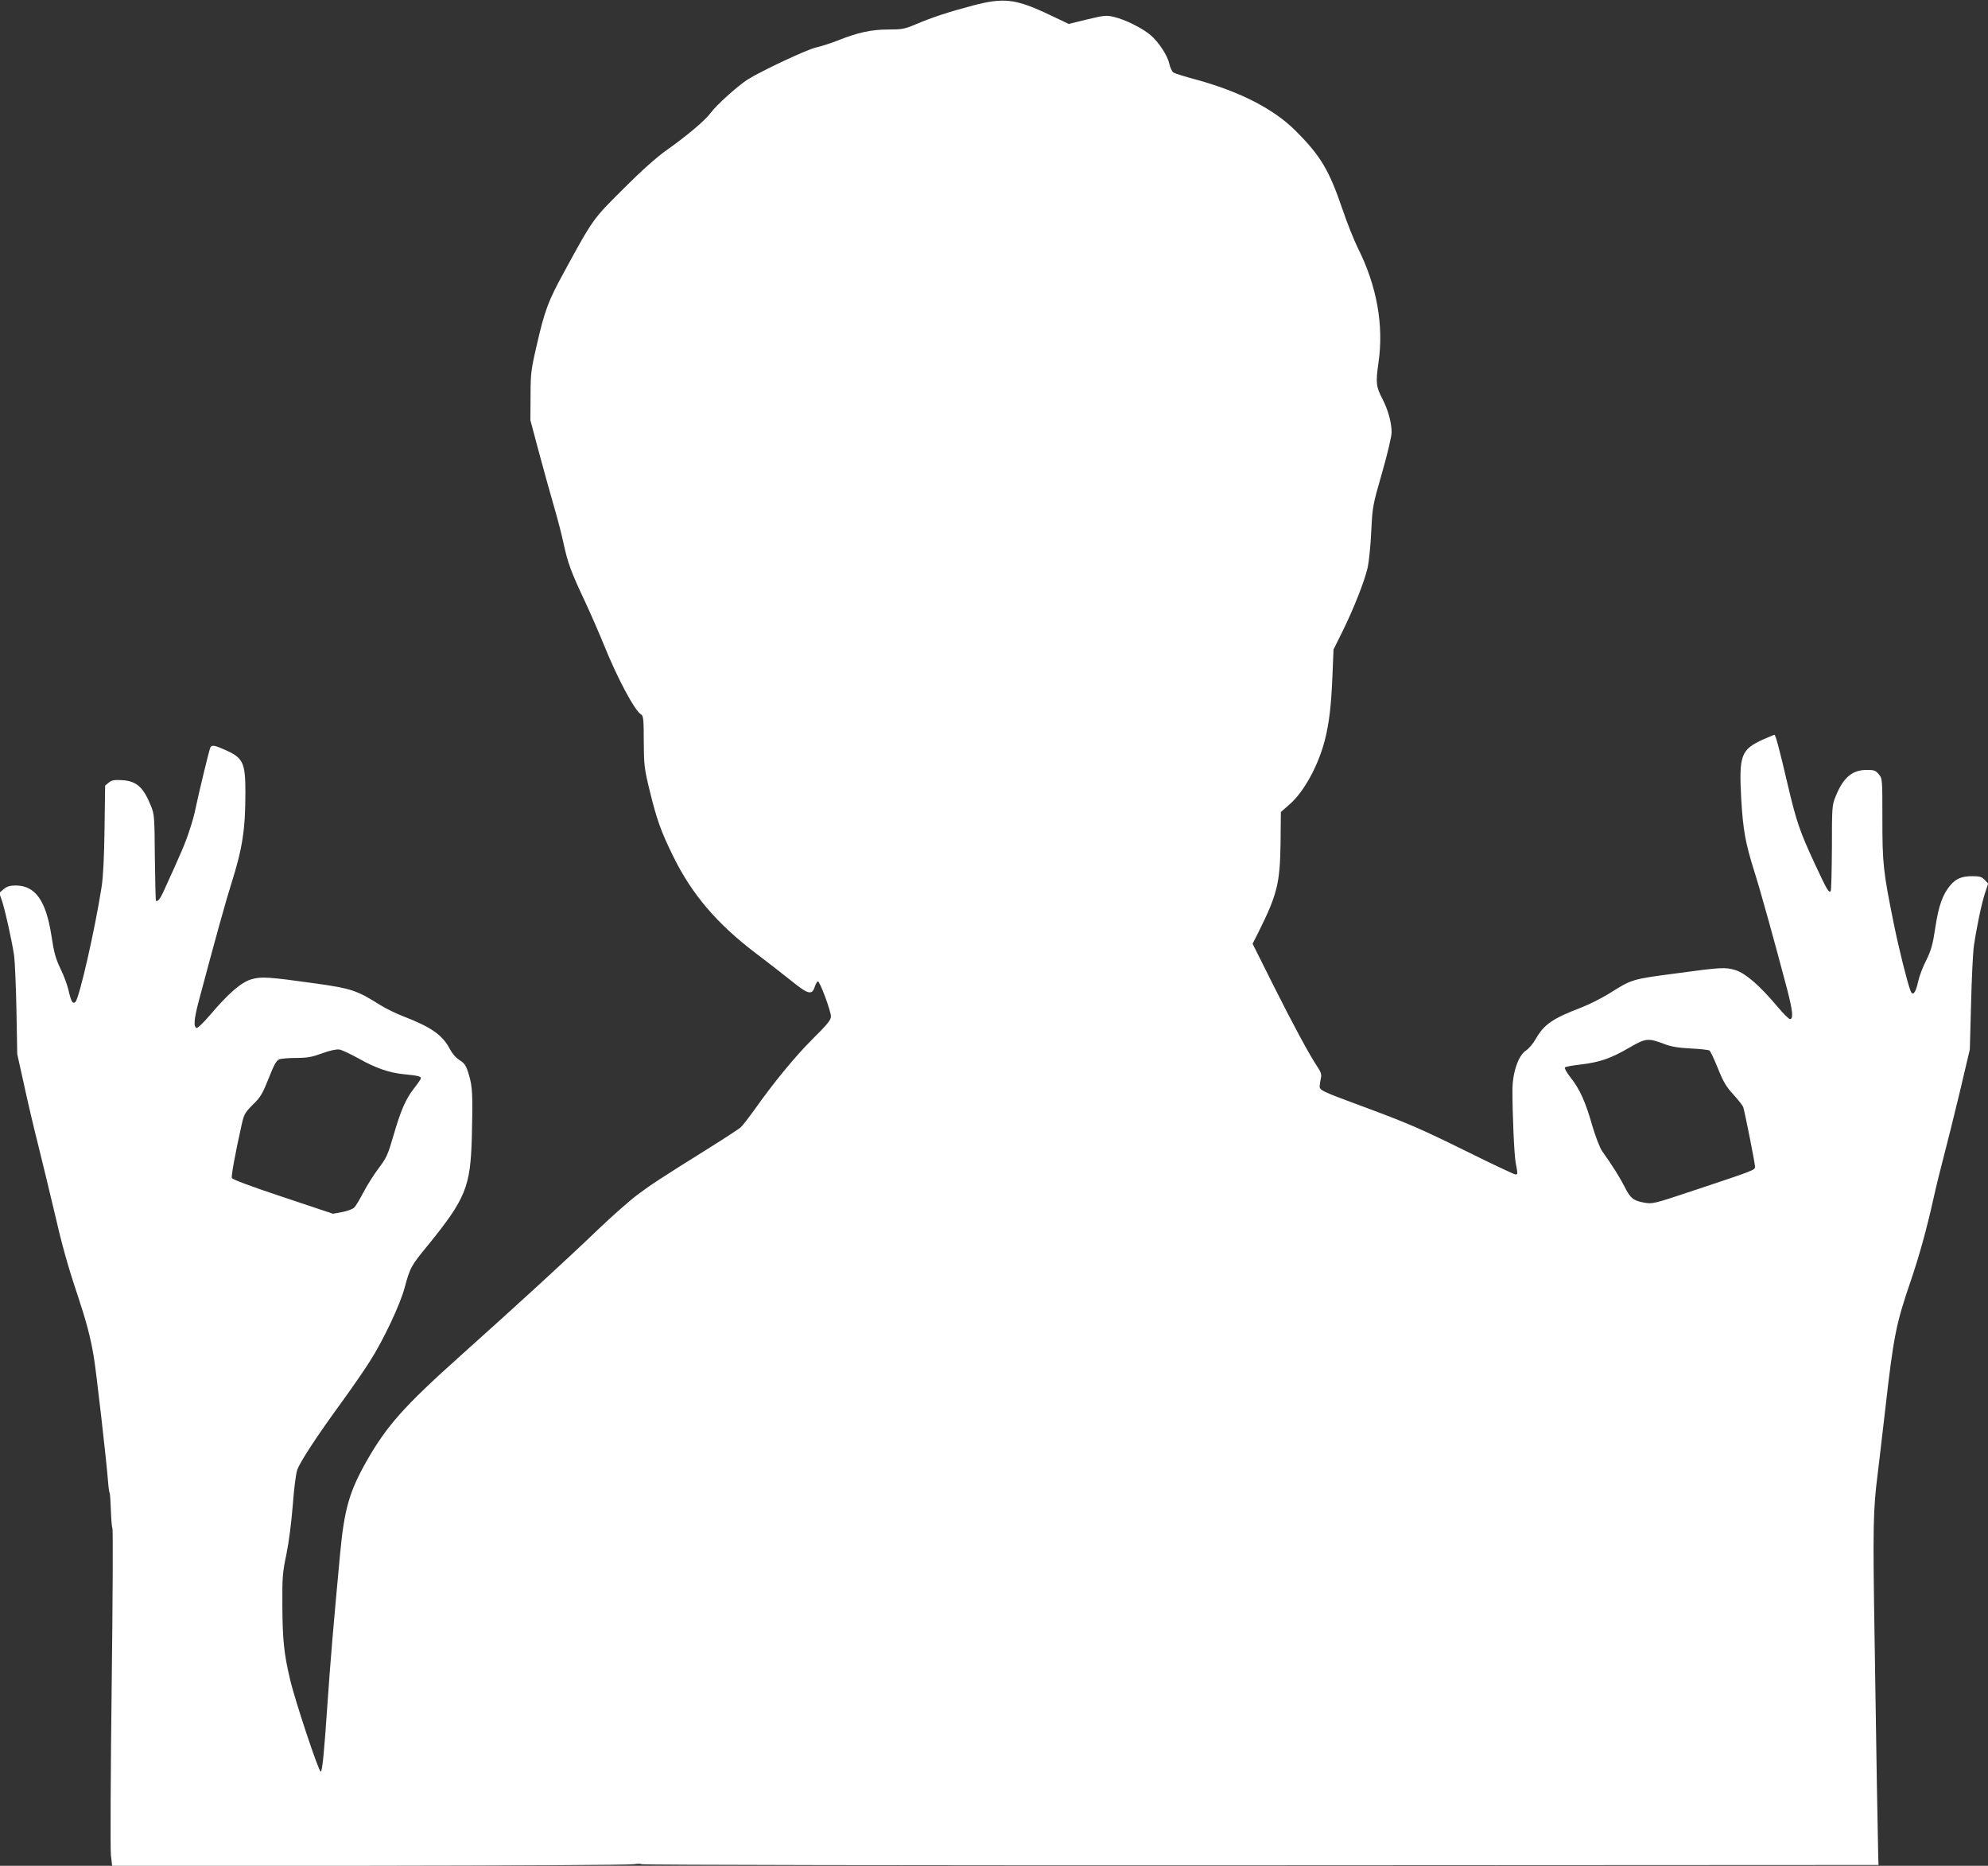 <?xml version="1.0" standalone="no"?>
<!DOCTYPE svg PUBLIC "-//W3C//DTD SVG 20010904//EN"
 "http://www.w3.org/TR/2001/REC-SVG-20010904/DTD/svg10.dtd">
<svg version="1.0" xmlns="http://www.w3.org/2000/svg"
 width="1280pt" height="1201pt" viewBox="0 0 1280 1201"
 preserveAspectRatio="xMidYMid meet">
<rect x="0" y="0" width="1280" height="1201" fill="#333333" stroke="none"/>
<g transform="translate(0,1201) scale(0.1,-0.1)"
fill="#ffffff" stroke="none">
<path d="M6266 11975 c-156 -41 -265 -77 -371 -122 -71 -30 -89 -33 -176 -33
-107 0 -197 -19 -323 -70 -43 -17 -108 -38 -143 -46 -61 -14 -352 -151 -441
-207 -62 -40 -199 -163 -234 -211 -35 -49 -156 -151 -288 -244 -61 -43 -159
-130 -276 -247 -198 -197 -195 -193 -382 -536 -103 -188 -125 -247 -178 -479
-35 -151 -38 -178 -38 -320 l-1 -155 52 -195 c29 -107 72 -265 97 -350 25 -85
55 -200 66 -255 27 -122 47 -177 138 -370 38 -82 93 -208 122 -280 86 -213
198 -422 238 -444 14 -8 17 -32 17 -173 1 -152 3 -173 37 -313 46 -190 74
-268 154 -430 119 -242 282 -433 529 -620 72 -54 174 -134 228 -177 110 -89
135 -96 153 -40 6 18 15 34 20 35 12 2 84 -190 84 -226 0 -23 -23 -51 -118
-145 -112 -112 -250 -279 -379 -462 -34 -47 -71 -95 -84 -107 -13 -11 -103
-70 -199 -130 -331 -207 -375 -236 -466 -304 -51 -38 -165 -139 -255 -225
-200 -192 -510 -476 -892 -818 -356 -319 -466 -443 -596 -670 -111 -196 -144
-308 -171 -596 -42 -448 -63 -696 -81 -960 -22 -325 -34 -445 -44 -444 -14 2
-167 461 -198 596 -39 164 -48 257 -49 477 -1 177 1 208 26 326 16 78 32 204
41 315 8 109 20 203 29 229 20 54 126 216 285 434 67 92 149 211 183 265 88
139 193 361 223 472 36 133 41 141 150 274 244 301 274 375 283 696 7 274 4
324 -19 402 -18 60 -27 73 -60 94 -24 15 -48 43 -63 72 -46 89 -120 141 -302
211 -44 17 -110 49 -145 71 -151 95 -186 107 -414 139 -308 43 -353 46 -417
27 -65 -19 -147 -90 -264 -228 -42 -49 -81 -87 -88 -85 -21 7 -17 56 14 174
107 402 176 651 211 760 70 222 89 343 89 581 0 194 -14 224 -133 276 -63 28
-82 32 -92 16 -7 -11 -79 -311 -96 -395 -5 -27 -22 -91 -39 -140 -25 -78 -52
-142 -171 -402 -19 -41 -36 -60 -45 -51 -2 3 -5 128 -7 279 -2 259 -3 277 -25
331 -49 121 -92 160 -185 166 -51 3 -67 0 -86 -15 l-24 -20 -4 -279 c-2 -178
-9 -313 -19 -374 -42 -271 -143 -713 -168 -739 -18 -17 -28 1 -46 79 -7 30
-29 91 -51 135 -31 65 -42 105 -58 213 -35 225 -104 322 -230 322 -38 0 -56
-6 -78 -24 l-28 -24 17 -48 c21 -62 65 -261 79 -356 5 -40 12 -199 15 -353 l5
-280 41 -185 c22 -102 64 -284 95 -405 30 -121 74 -303 98 -405 53 -231 90
-364 154 -555 57 -172 84 -273 105 -400 16 -94 81 -665 91 -794 3 -41 8 -78
11 -82 3 -5 6 -56 8 -112 2 -57 6 -109 10 -115 4 -7 2 -467 -5 -1024 -7 -557
-9 -1043 -5 -1080 l8 -68 1656 0 c911 1 1677 5 1702 10 25 4 47 4 50 0 3 -5
1796 -8 3985 -7 l3980 2 -2 65 c-3 119 -12 627 -23 1380 -12 740 -10 837 20
1075 6 44 28 240 51 435 51 446 67 529 160 800 57 168 104 337 148 535 17 77
47 199 66 270 19 72 65 256 102 410 l66 280 8 295 c4 162 12 329 18 370 18
123 49 271 71 339 l21 63 -22 24 c-19 20 -32 24 -81 24 -67 0 -104 -16 -141
-59 -49 -59 -75 -131 -96 -271 -17 -113 -27 -147 -59 -212 -22 -42 -45 -104
-52 -137 -15 -72 -35 -96 -49 -59 -21 56 -74 267 -107 429 -69 340 -74 390
-74 676 0 261 0 262 -24 290 -20 24 -31 27 -77 27 -94 0 -152 -50 -201 -173
-22 -53 -23 -69 -23 -328 -1 -150 -4 -276 -8 -279 -12 -13 -23 6 -100 171
-100 215 -120 274 -178 520 -53 227 -77 315 -84 315 -3 0 -36 -14 -73 -30
-143 -65 -156 -102 -141 -380 12 -205 27 -287 85 -471 42 -133 128 -444 210
-754 37 -143 42 -195 19 -195 -7 0 -45 37 -83 83 -111 132 -202 211 -267 232
-65 20 -93 19 -385 -21 -283 -37 -283 -37 -430 -130 -47 -29 -128 -70 -180
-90 -183 -70 -238 -108 -291 -200 -17 -31 -46 -65 -65 -77 -48 -32 -85 -140
-86 -251 0 -159 11 -418 21 -471 14 -74 14 -75 -2 -75 -7 0 -148 66 -313 148
-300 148 -384 184 -679 293 -259 96 -270 101 -268 130 1 13 5 36 8 51 5 20 0
37 -22 70 -50 74 -152 262 -288 533 l-130 260 38 75 c120 241 138 313 142 569
l2 204 56 49 c93 81 185 250 227 413 28 110 41 221 49 412 l7 172 58 117 c72
146 141 320 162 411 8 37 19 142 23 233 8 162 10 169 70 378 36 126 61 233 61
260 0 62 -23 144 -58 212 -42 80 -45 106 -27 232 36 241 -9 497 -133 743 -24
49 -69 161 -98 247 -86 253 -141 345 -302 506 -140 140 -356 251 -635 328 -76
20 -145 42 -153 48 -8 7 -20 31 -25 55 -12 54 -68 140 -121 185 -51 44 -167
102 -236 117 -48 12 -64 10 -172 -16 l-119 -29 -120 57 c-221 105 -296 114
-495 62z m4449 -6685 c43 -17 91 -25 170 -29 61 -3 115 -9 121 -13 7 -4 31
-56 55 -115 35 -88 54 -119 100 -169 31 -34 59 -70 63 -80 11 -36 76 -363 76
-383 0 -23 2 -22 -382 -150 -276 -92 -277 -92 -334 -82 -69 13 -87 28 -126
106 -28 55 -78 135 -143 226 -14 20 -42 92 -62 160 -44 155 -81 238 -140 312
-25 32 -42 62 -37 66 5 5 52 13 104 19 122 15 192 39 310 108 107 62 121 63
225 24z m-8405 -94 c106 -60 196 -92 292 -101 86 -8 108 -14 108 -25 0 -6 -19
-34 -42 -63 -55 -69 -88 -145 -135 -308 -35 -121 -45 -143 -95 -209 -31 -41
-75 -111 -98 -155 -23 -44 -49 -88 -59 -98 -9 -9 -44 -23 -77 -29 l-60 -11
-323 108 c-200 66 -325 113 -328 122 -5 14 22 161 64 348 14 62 21 75 72 125
49 48 62 71 101 169 34 87 50 115 68 122 13 5 62 9 110 9 71 0 102 6 167 30
49 18 91 27 110 24 16 -2 72 -29 125 -58z"/>
</g>
</svg>
